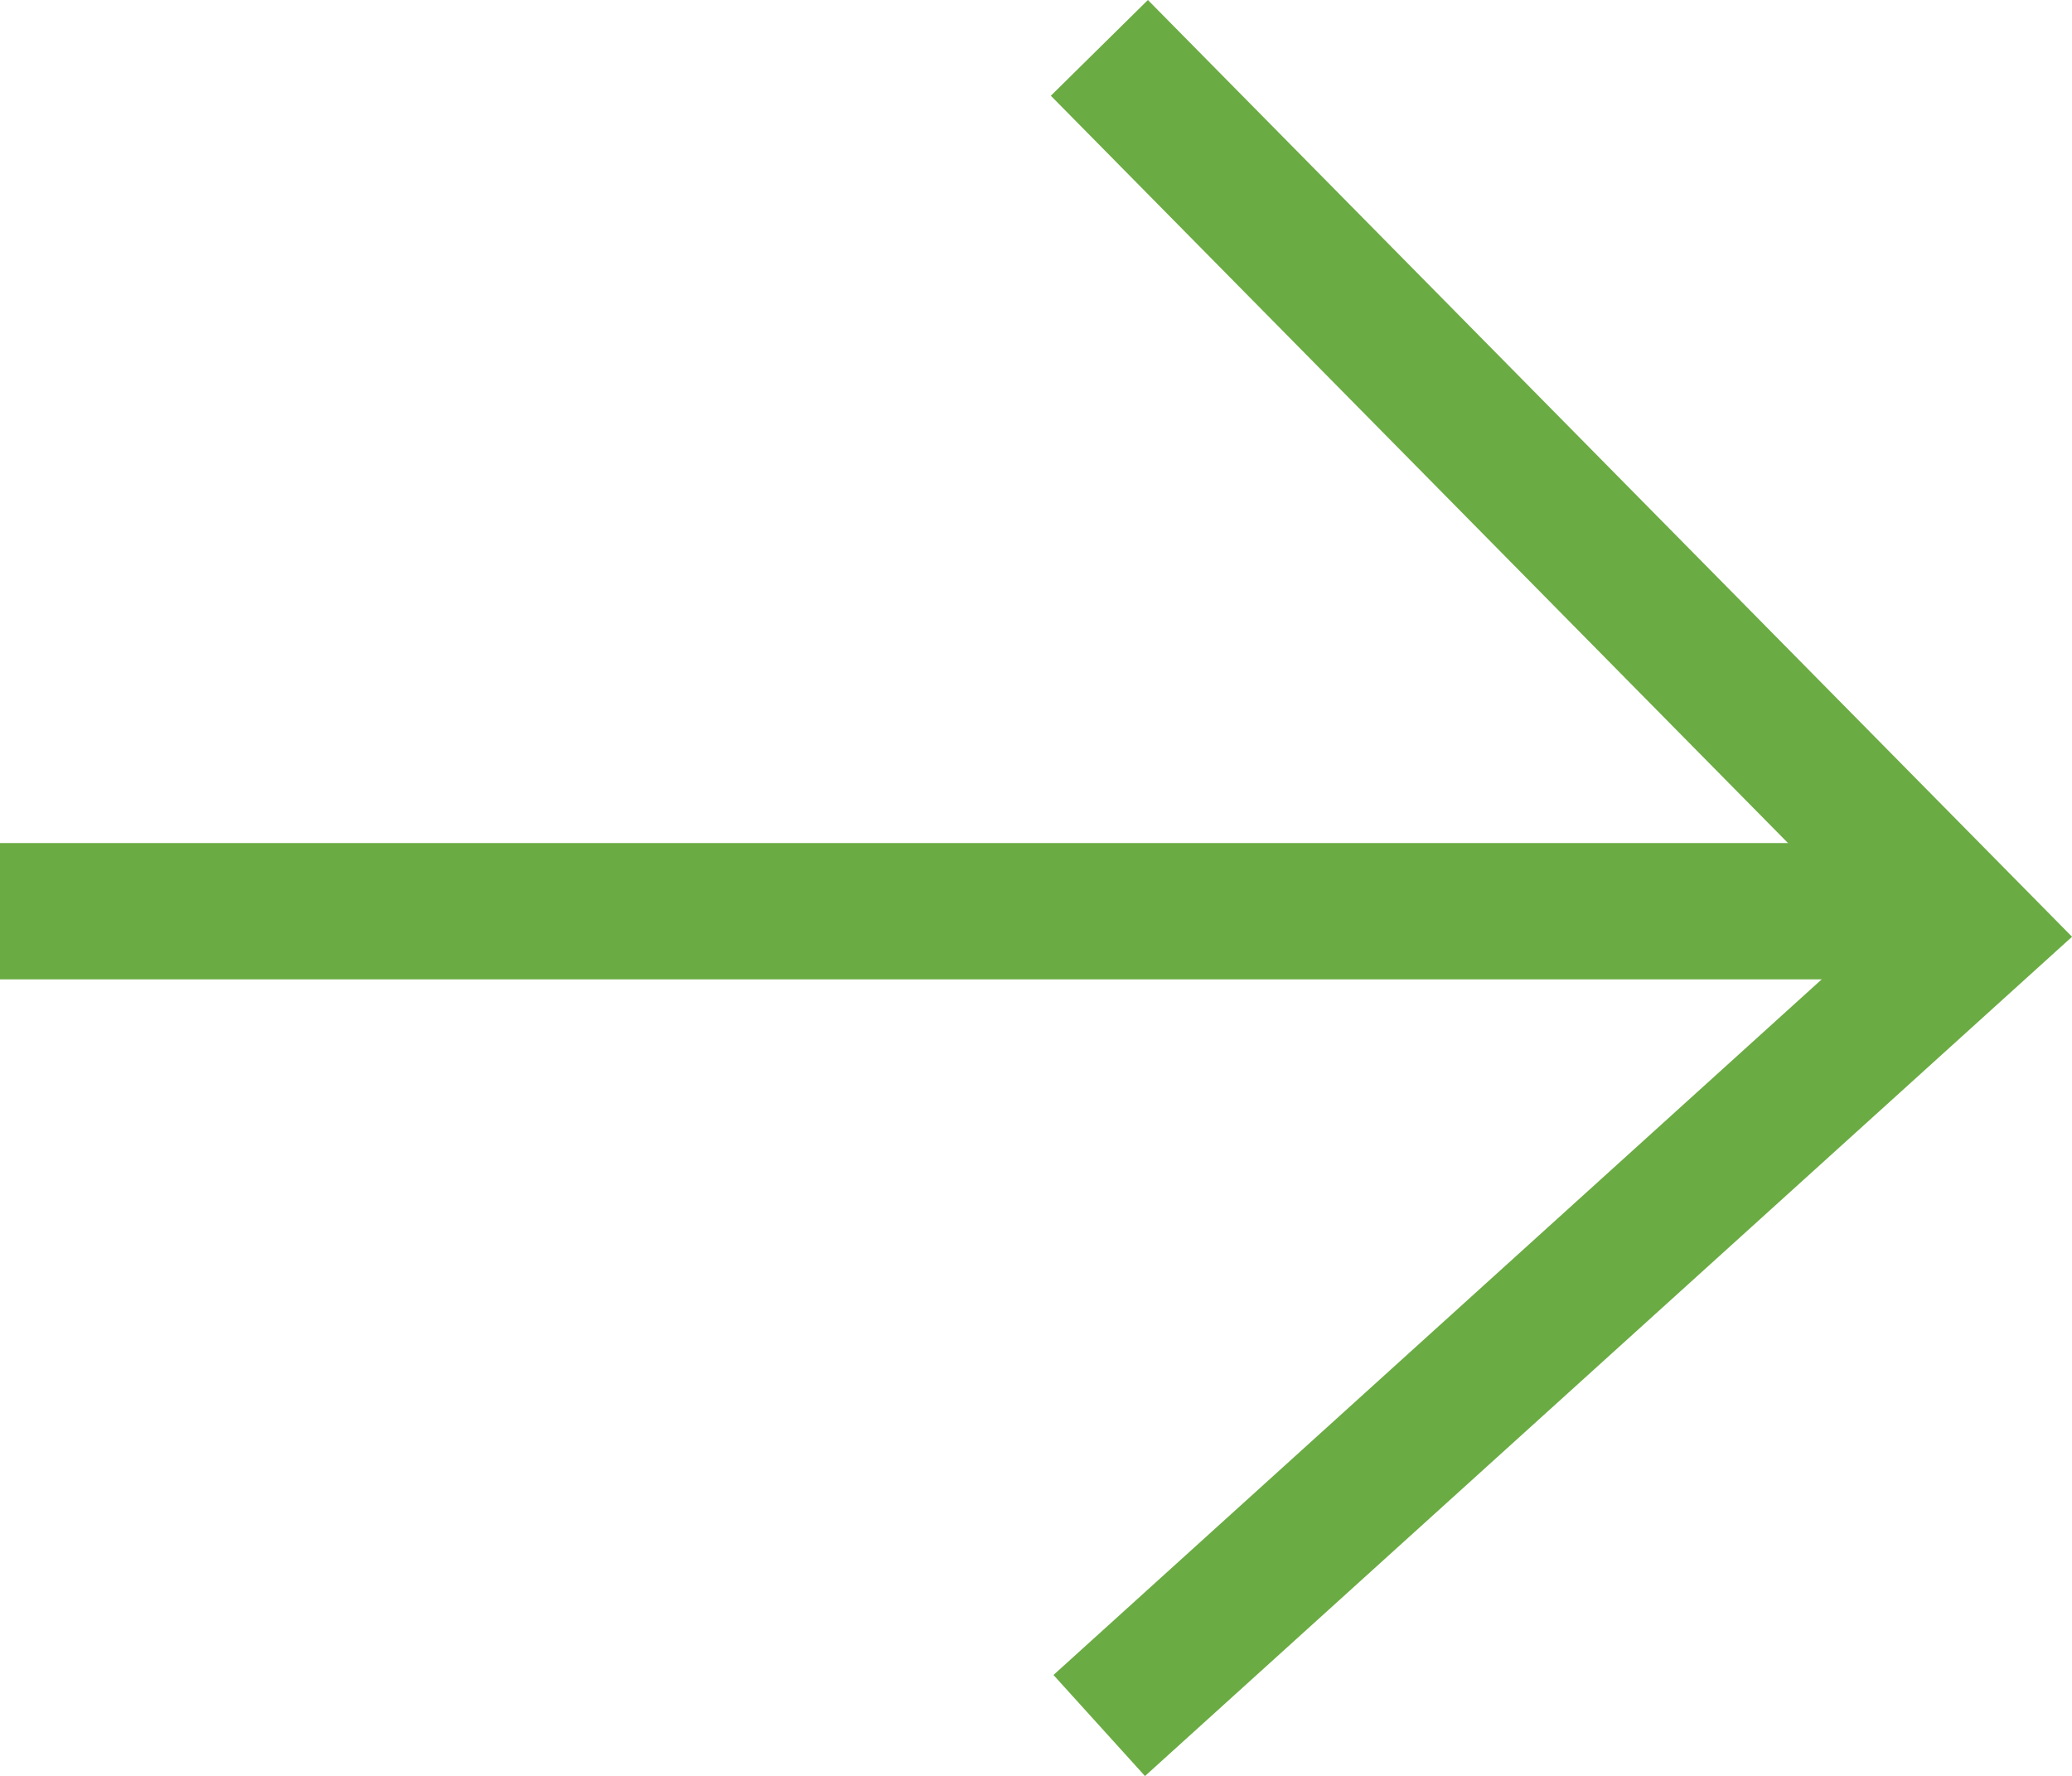 <?xml version="1.0" encoding="UTF-8"?> <svg xmlns="http://www.w3.org/2000/svg" width="45.595" height="39.085" viewBox="0 0 45.595 39.085"><g id="Group_87" data-name="Group 87" transform="translate(-1384.5 -3097.447)"><path id="Path_6" data-name="Path 6" d="M-951.76,2772.54l-2.107-2.136,20.615-20.336,18.47,20.4-2.224,2.014-16.369-18.076Z" transform="translate(4180.164 4051.314) rotate(90)" fill="#6bab43"></path><path id="Line_1" data-name="Line 1" d="M43,1.5H0v-3H43Z" transform="translate(1384.5 3117.5)" fill="#6bab43"></path></g></svg> 